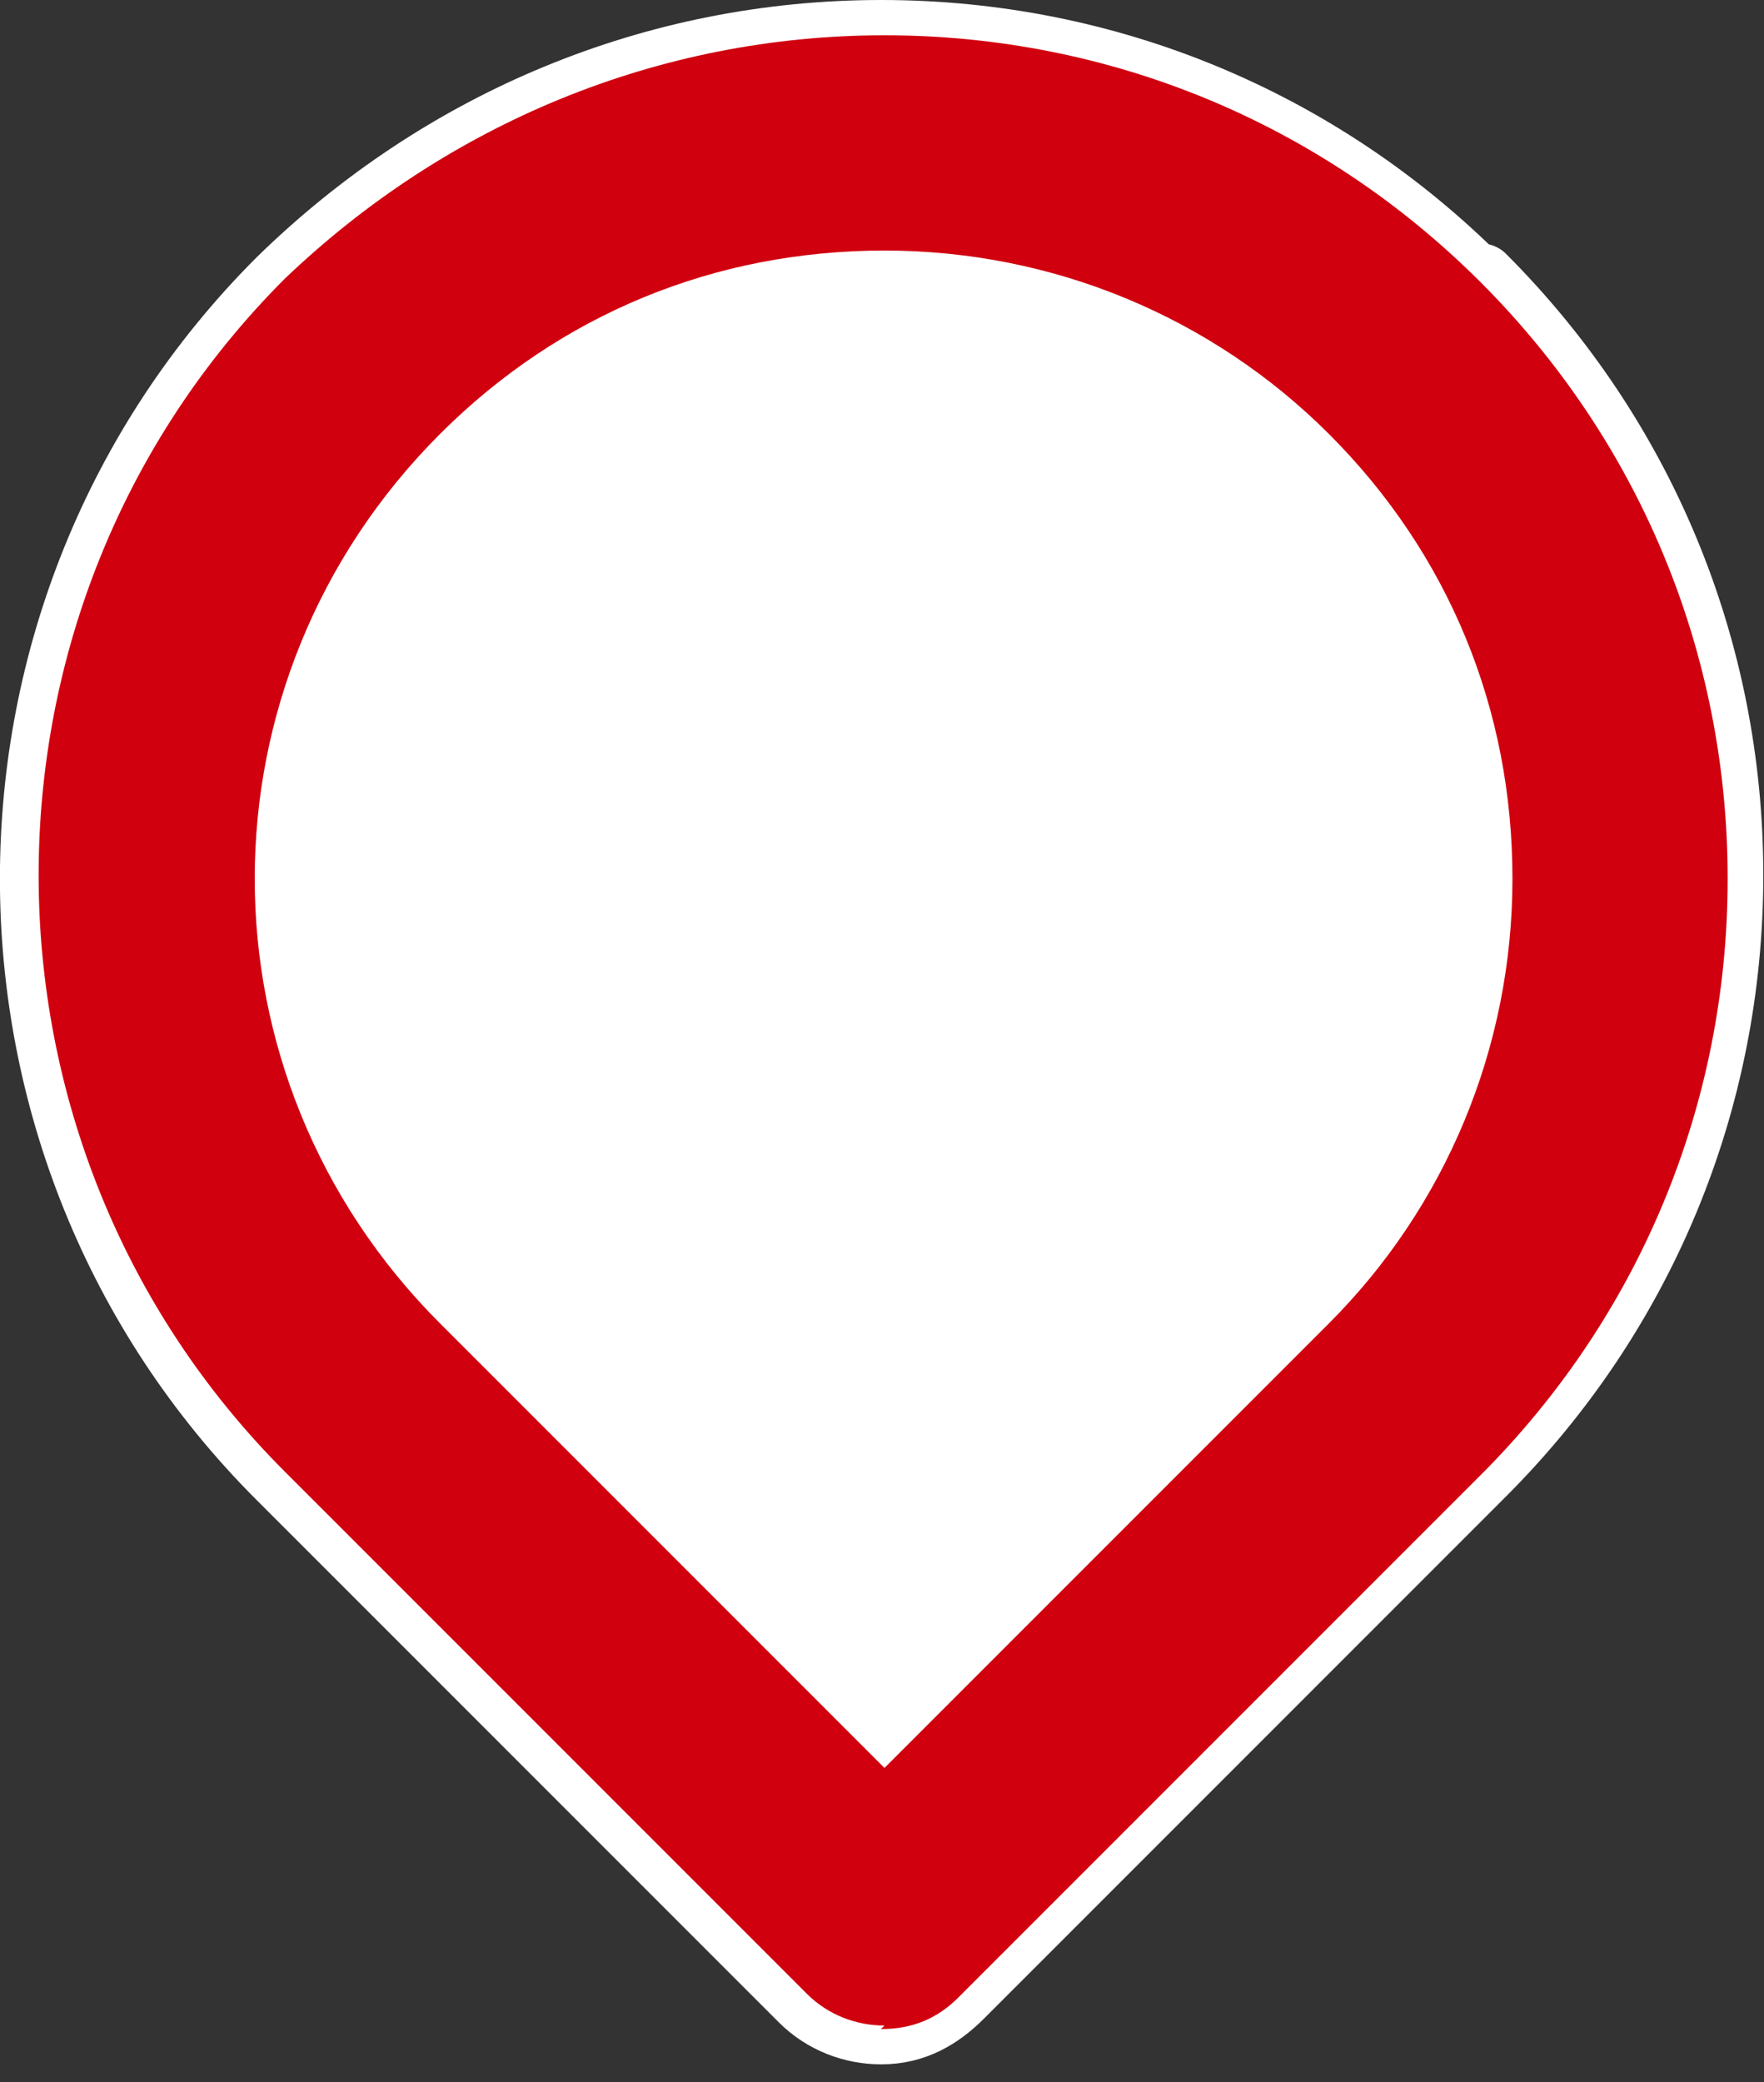 <svg xmlns="http://www.w3.org/2000/svg" fill="none" viewBox="0 0 50 59"><rect x="0" y="0" width="50" height="59" fill="#333333" stroke="none"/><g clip-path="url(#a)"><path d="M41.87 8c-4.5-4.5-10.5-7-16.89-7-6.39 0-12.4 2.5-17 7-9.31 9.3-9.31 24.5 0 33.8l14.8 14.8c.6.6 1.4.9 2.2.9.9 0 1.6-.4 2.2-1l14.8-14.8c4.5-4.5 7-10.5 7-16.9 0-6.4-2.5-12.4-7-16.9l-.1.1h-.01Z" fill="#fff" stroke="#fff" stroke-linecap="round" stroke-linejoin="round" stroke-width="2"/><path d="M25.07 57.4c-.8 0-1.6-.3-2.2-.9L8.07 41.7c-9.3-9.3-9.3-24.5 0-33.8 4.6-4.4 10.6-6.9 17-6.9s12.4 2.5 16.9 7c4.5 4.5 7 10.5 7 16.9 0 6.4-2.5 12.4-7 16.9l-14.8 14.8c-.6.6-1.3.9-2.2.9l.1-.1Zm0-50.3c-4.8 0-9.2 1.8-12.6 5.2-7 7-7 18.2 0 25.2l12.6 12.6 12.6-12.6c3.3-3.3 5.2-7.8 5.2-12.6s-1.8-9.2-5.2-12.6c-3.3-3.3-7.8-5.2-12.6-5.2Z" fill="#D0000F"/></g><defs><clipPath id="a"><path d="M0 0h49.98v58.5H0z" fill="#fff"/></clipPath></defs></svg>